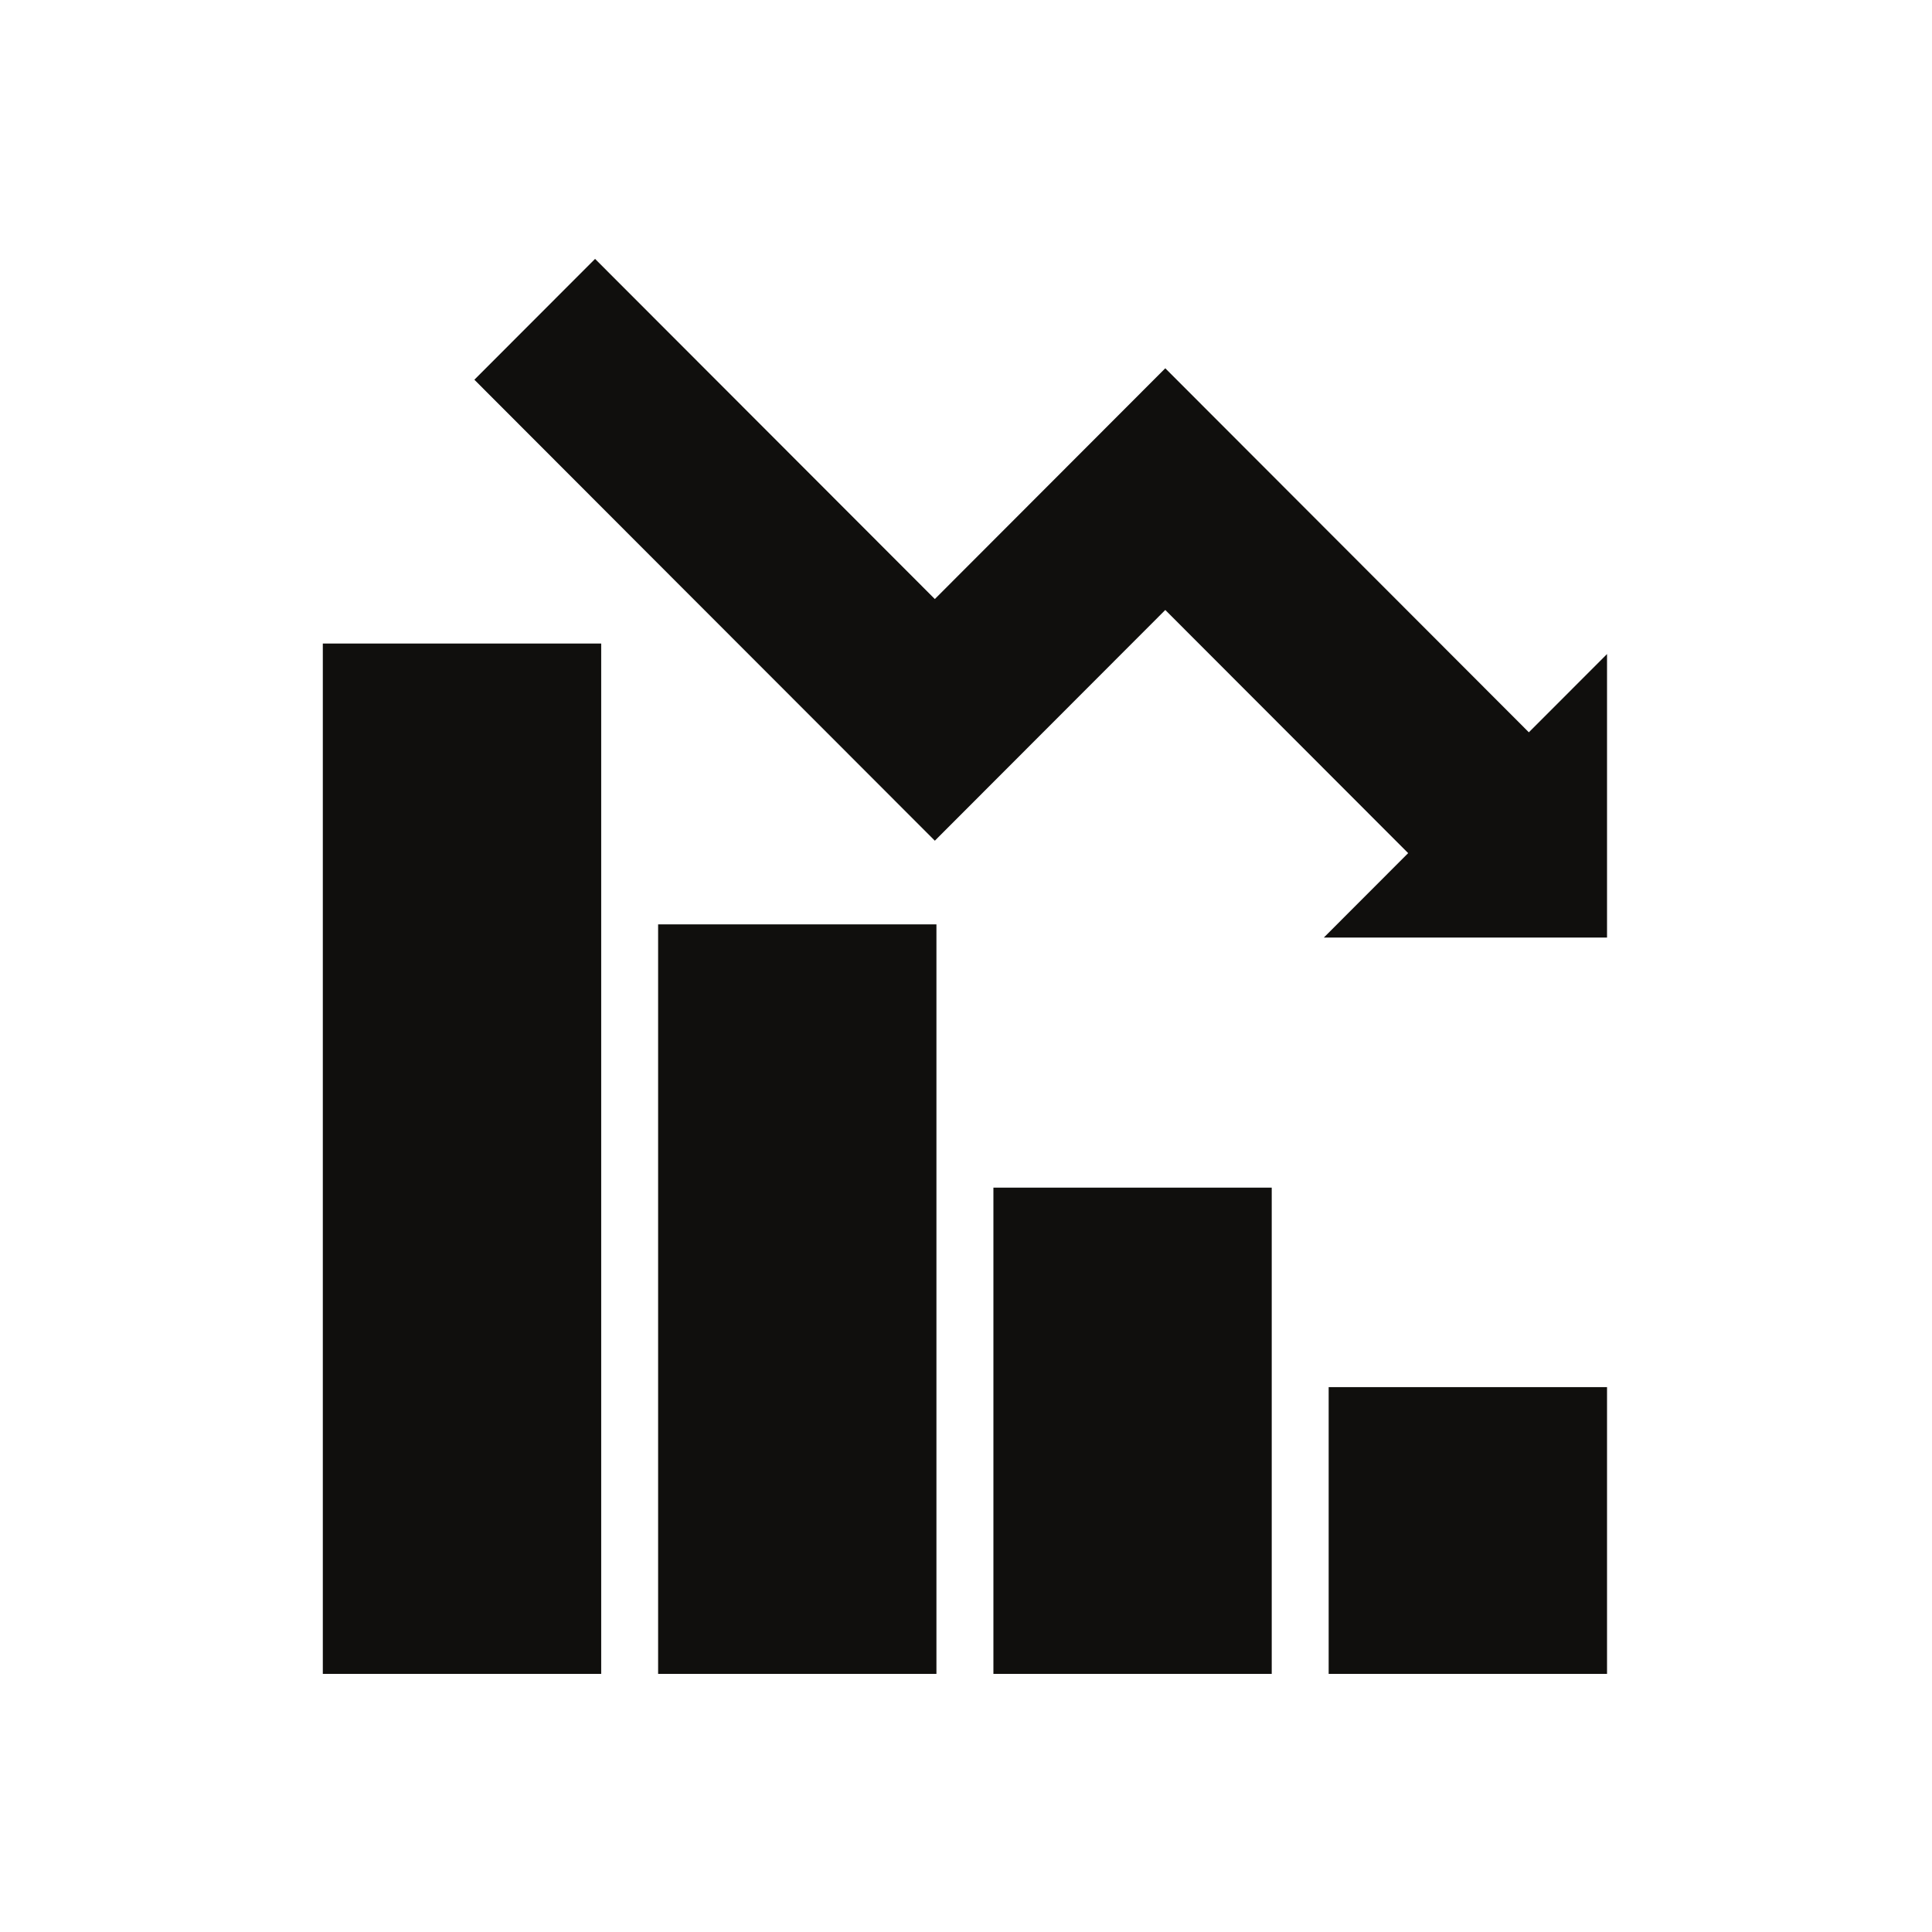 <svg xmlns="http://www.w3.org/2000/svg" xmlns:xlink="http://www.w3.org/1999/xlink" width="1080" zoomAndPan="magnify" viewBox="0 0 810 810" height="1080" preserveAspectRatio="xMidYMid meet" version="1.0"><defs><clipPath id="d616641251"><path d="M 416 497 L 534 497 L 534 701.789 L 416 701.789 Z M 416 497 " clip-rule="nonzero"/></clipPath><clipPath id="d5d7044dab"><path d="M 557 581 L 674 581 L 674 701.789 L 557 701.789 Z M 557 581 " clip-rule="nonzero"/></clipPath><clipPath id="ba7f7e84d2"><path d="M 275 387 L 393 387 L 393 701.789 L 275 701.789 Z M 275 387 " clip-rule="nonzero"/></clipPath><clipPath id="129226e9d9"><path d="M 135.223 269 L 253 269 L 253 701.789 L 135.223 701.789 Z M 135.223 269 " clip-rule="nonzero"/></clipPath><clipPath id="d3778a88e1"><path d="M 198 108.539 L 674 108.539 L 674 394 L 198 394 Z M 198 108.539 " clip-rule="nonzero"/></clipPath></defs><g clip-path="url(#d616641251)"><path fill="#100f0d" d="M 533.18 701.789 L 533.18 497.93 L 416.492 497.93 L 416.492 701.789 L 533.18 701.789 " fill-opacity="1" fill-rule="nonzero"/></g><g clip-path="url(#d5d7044dab)"><path fill="#100f0d" d="M 673.754 701.789 L 673.754 581.562 L 557.047 581.562 L 557.047 701.789 L 673.754 701.789 " fill-opacity="1" fill-rule="nonzero"/></g><g clip-path="url(#ba7f7e84d2)"><path fill="#100f0d" d="M 392.605 701.789 L 392.605 387.551 L 275.918 387.551 L 275.918 701.789 L 392.605 701.789 " fill-opacity="1" fill-rule="nonzero"/></g><g clip-path="url(#129226e9d9)"><path fill="#100f0d" d="M 252.055 701.789 L 252.055 269.805 L 135.344 269.805 L 135.344 701.789 L 252.055 701.789 " fill-opacity="1" fill-rule="nonzero"/></g><g clip-path="url(#d3778a88e1)"><path fill="#100f0d" d="M 640.977 307.023 L 488.551 154.402 L 391.934 251.152 L 249.484 108.539 L 198.883 159.199 L 272.492 232.914 L 346.703 307.188 L 391.934 352.469 L 488.551 255.738 L 590.379 357.68 L 555.031 393.066 L 673.754 393.066 L 673.754 274.211 L 640.977 307.023 " fill-opacity="1" fill-rule="nonzero"/></g></svg>